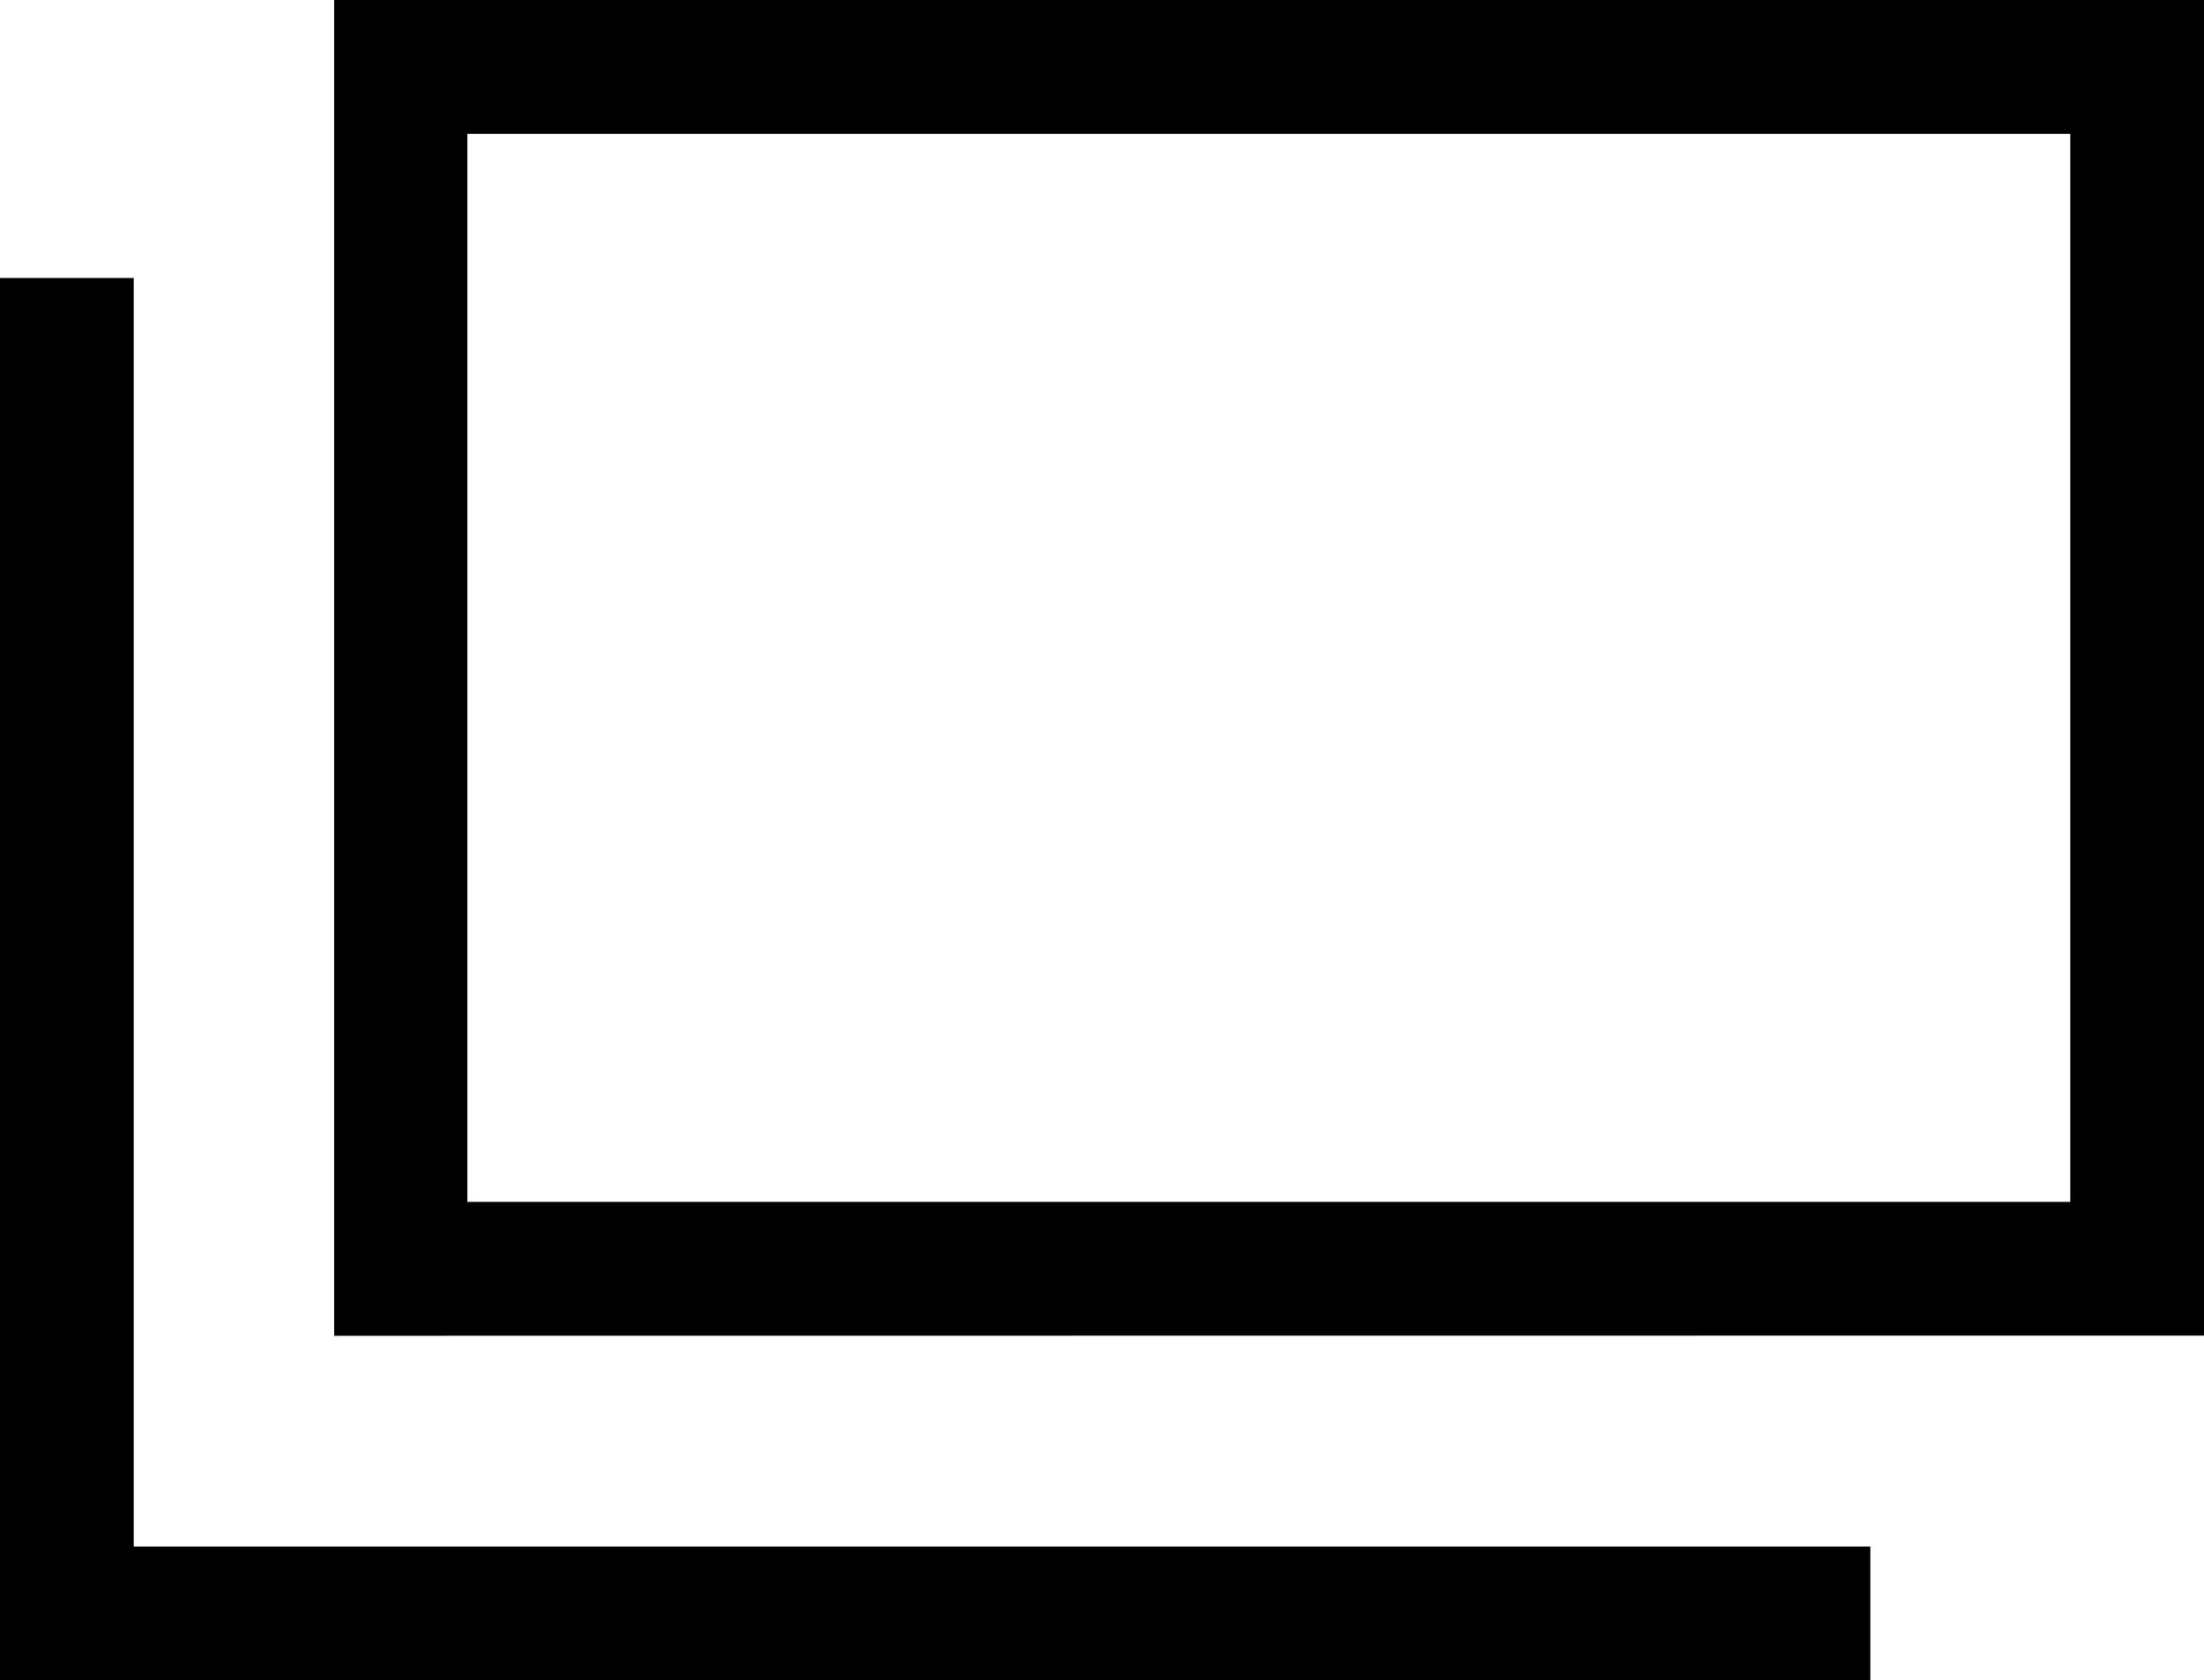 <svg xmlns="http://www.w3.org/2000/svg" width="12.691" height="9.677" viewBox="0 0 12.691 9.677">
  <g id="グループ_9708" data-name="グループ 9708" transform="translate(-273.5 -12344)">
    <path id="合体_162" data-name="合体 162" d="M1726.5,14144.677v-8.076h.77v7.306h10v.771Zm1.924-1.984V14135h10.767v7.692Zm.767-.771h9.23v-6.151h-9.23Z" transform="translate(-1453 -1791)"/>
  </g>
</svg>
